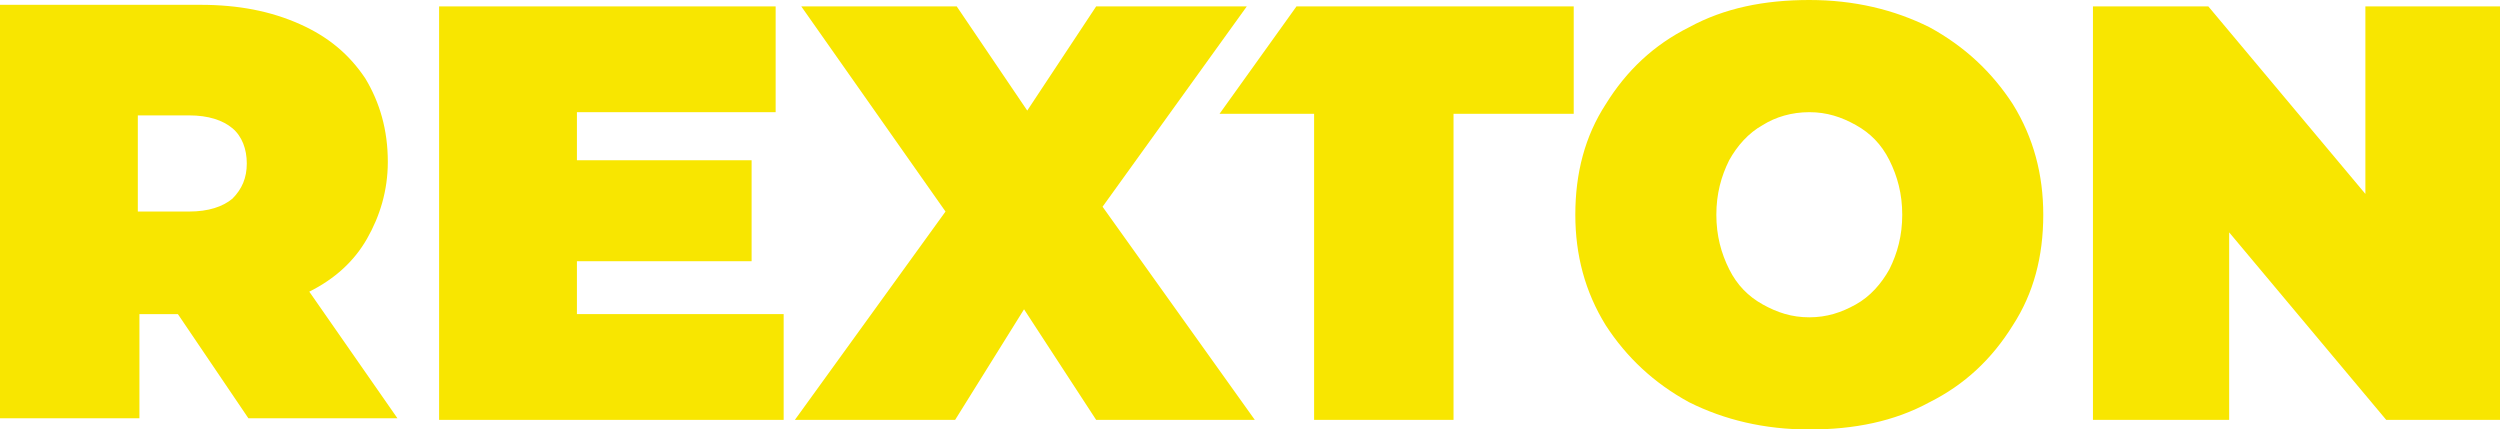 <?xml version="1.0" encoding="utf-8"?>
<!-- Generator: Adobe Illustrator 26.5.2, SVG Export Plug-In . SVG Version: 6.00 Build 0)  -->
<svg version="1.1" id="Layer_1" xmlns="http://www.w3.org/2000/svg" xmlns:xlink="http://www.w3.org/1999/xlink" x="0px" y="0px"
	 viewBox="0 0 156 26.8" style="enable-background:new 0 0 156 26.8;" xml:space="preserve">
<style type="text/css">
	.st0{fill:#F8E600;}
</style>
<g id="XMLID_2_">
	<polygon id="XMLID_70_" class="st0" points="48.9,19.6 48.9,26.2 27.4,26.2 27.4,0.4 48.4,0.4 48.4,7 36,7 36,10 46.9,10 
		46.9,16.3 36,16.3 36,19.6 	"/>
	<polygon id="XMLID_69_" class="st0" points="68.4,26.2 63.9,19.3 59.6,26.2 49.6,26.2 59,13.2 50,0.4 59.7,0.4 64.1,6.9 68.4,0.4 
		77.8,0.4 68.8,12.9 78.3,26.2 	"/>
	<path id="XMLID_66_" class="st0" d="M105.4,25.1c-2.2-1.2-3.9-2.8-5.2-4.8c-1.3-2.1-1.9-4.4-1.9-6.9c0-2.6,0.6-4.9,1.9-6.9
		c1.3-2.1,3-3.7,5.2-4.8c2.2-1.2,4.7-1.7,7.5-1.7s5.3,0.6,7.5,1.7c2.2,1.2,3.9,2.8,5.2,4.8c1.3,2.1,1.9,4.4,1.9,6.9
		c0,2.6-0.6,4.9-1.9,6.9c-1.3,2.1-3,3.7-5.2,4.8c-2.2,1.2-4.7,1.7-7.5,1.7S107.6,26.2,105.4,25.1 M115.8,19c0.9-0.5,1.6-1.3,2.1-2.2
		c0.5-1,0.8-2.1,0.8-3.4s-0.3-2.4-0.8-3.4s-1.2-1.7-2.1-2.2C114.9,7.3,114,7,112.9,7c-1.1,0-2.1,0.3-2.9,0.8
		c-0.9,0.5-1.6,1.3-2.1,2.2c-0.5,1-0.8,2.1-0.8,3.4s0.3,2.4,0.8,3.4s1.2,1.7,2.1,2.2s1.8,0.8,2.9,0.8S114.9,19.5,115.8,19"/>
	<polygon id="XMLID_65_" class="st0" points="156,0.4 156,26.2 148.9,26.2 139.1,14.5 139.1,26.2 130.6,26.2 130.6,0.4 137.8,0.4 
		147.6,12.1 147.6,0.4 	"/>
	<polygon id="XMLID_64_" class="st0" points="80.9,0.4 76.1,7.1 82,7.1 82,26.2 90.7,26.2 90.7,7.1 98.2,7.1 98.2,0.4 	"/>
	<path id="XMLID_61_" class="st0" d="M19.3,18.2c1.6-0.8,2.8-1.9,3.6-3.3s1.3-3,1.3-4.8c0-2-0.5-3.7-1.4-5.2c-1-1.5-2.3-2.6-4.1-3.4
		c-1.8-0.8-3.8-1.2-6.2-1.2H0v25.8h8.7v-6.5h2.4l4.4,6.5h9.3L19.3,18.2z M14.5,12.4c-0.6,0.5-1.5,0.8-2.7,0.8H8.6v-6h3.2
		c1.2,0,2.1,0.3,2.7,0.8c0.6,0.5,0.9,1.3,0.9,2.2C15.4,11.1,15.1,11.8,14.5,12.4"/>
</g>
</svg>
